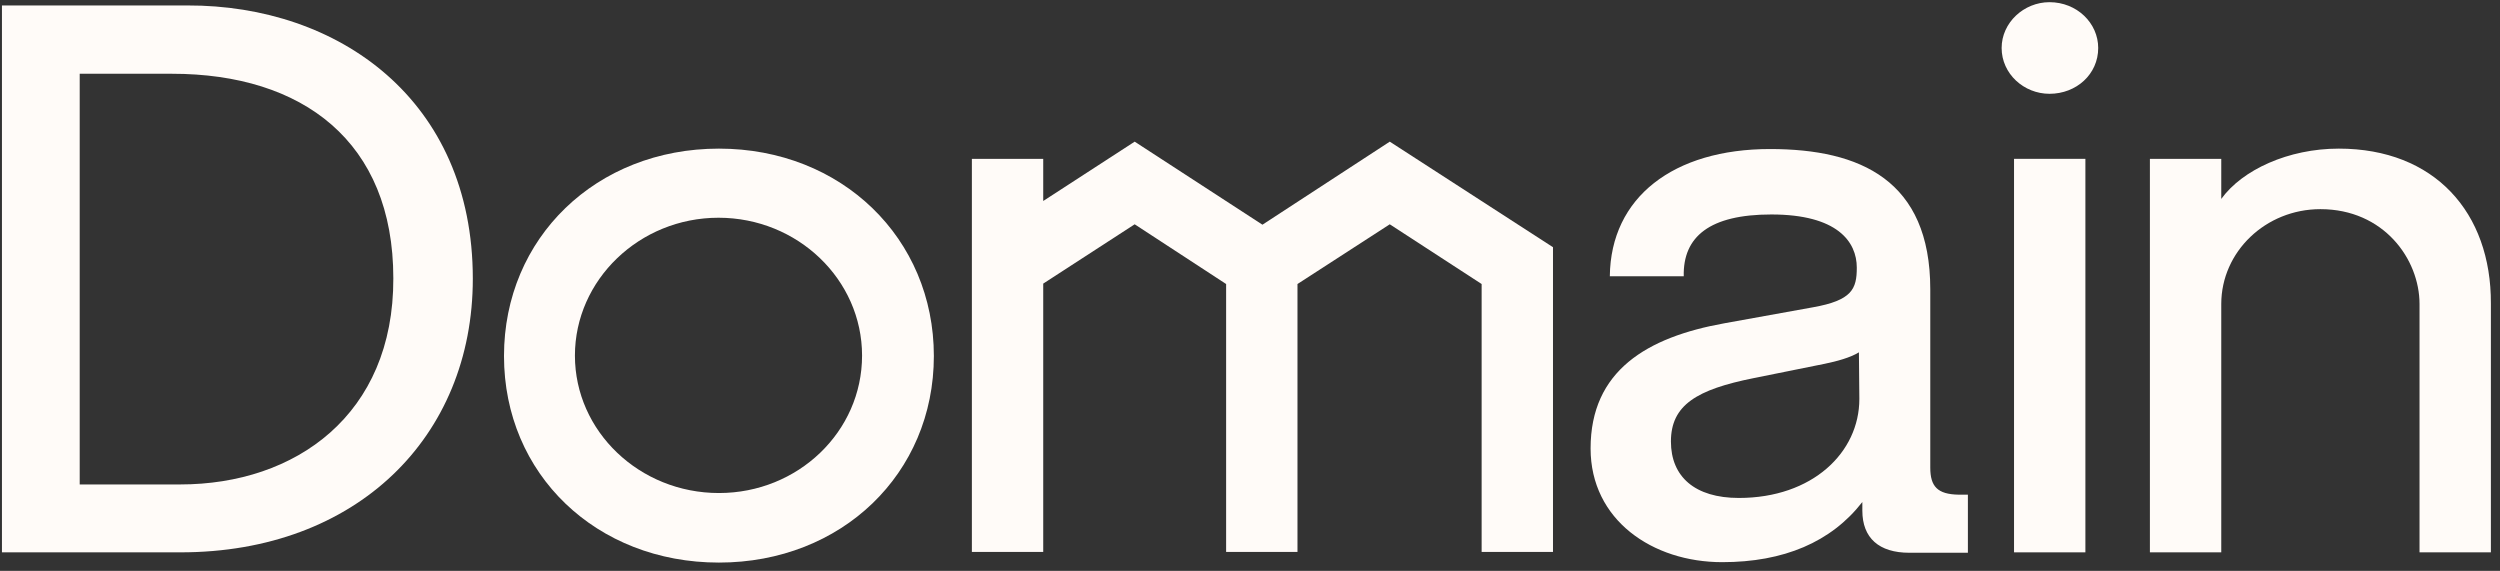 <svg width="127" height="29" viewBox="0 0 127 29" fill="none" xmlns="http://www.w3.org/2000/svg">
<rect x="0" y="0" width="127" height="29" fill="#333333" stroke="none"/>
<g clip-path="url(#clip0_482_12627)">
<path d="M98.058 23.758V14.698C98.058 9.15 94.499 7.571 89.918 7.571C85.013 7.571 81.822 10.023 81.779 14.033H85.534C85.49 12.017 86.858 10.895 89.984 10.895C93.348 10.895 94.325 12.287 94.325 13.597C94.325 14.677 94.086 15.259 92.089 15.612L87.596 16.423C83.667 17.129 80.802 18.833 80.802 22.781C80.802 26.418 83.949 28.558 87.487 28.558C90.613 28.558 93.022 27.54 94.607 25.503V25.94C94.607 27.332 95.454 28.08 96.995 28.08H99.969V25.129H99.491C98.427 25.109 98.058 24.714 98.058 23.758ZM94.455 20.267C94.455 22.989 92.067 25.296 88.334 25.296C86.098 25.296 84.883 24.215 84.883 22.428C84.883 20.579 86.185 19.789 89.094 19.207L92.697 18.48C93.305 18.355 93.999 18.168 94.433 17.898L94.455 20.267Z" fill="#FFFBF8"/>
<path d="M9.519 0.277H0.099V28.059H9.172C18.115 28.059 24.019 22.199 24.019 14.158C24.019 5.077 17.203 0.256 9.519 0.277ZM9.15 24.61H4.049V3.747H8.738C15.38 3.747 19.981 7.196 19.981 14.137C20.003 21.077 15.011 24.61 9.15 24.61Z" fill="#FFFBF8"/>
<path d="M105.938 8.069H102.313V28.059H105.938V8.069Z" fill="#FFFBF8"/>
<path d="M104.114 0.111C102.812 0.111 101.683 1.15 101.683 2.438C101.683 3.747 102.812 4.765 104.114 4.765C105.482 4.765 106.589 3.768 106.589 2.438C106.589 1.17 105.504 0.111 104.114 0.111Z" fill="#FFFBF8"/>
<path d="M70.6 7.196L64.132 11.415L57.642 7.196L52.996 10.21V8.069H49.371V28.038H52.996V14.407L57.642 11.394L62.287 14.428V28.038H65.912V14.428L70.6 11.394L75.267 14.428V28.038H78.892V12.558L70.6 7.196Z" fill="#FFFBF8"/>
<path d="M36.522 7.55C30.292 7.55 25.603 12.08 25.603 18.085C25.603 24.09 30.292 28.579 36.522 28.579C42.751 28.579 47.44 24.07 47.44 18.085C47.44 12.1 42.751 7.55 36.522 7.55ZM36.522 25.046C32.484 25.046 29.206 21.908 29.206 18.064C29.206 14.22 32.484 11.061 36.5 11.061C40.515 11.061 43.793 14.199 43.793 18.064C43.793 21.929 40.537 25.046 36.522 25.046Z" fill="#FFFBF8"/>
<path d="M118.809 7.55C116.248 7.55 113.904 8.63 112.84 10.106V8.069H109.215V28.059H112.84V15.446C112.84 12.786 115.098 10.625 117.876 10.625C121.089 10.625 122.912 13.16 122.912 15.446V28.059H126.537V15.425C126.558 10.791 123.672 7.55 118.809 7.55Z" fill="#FFFBF8"/>
</g>
<defs>
<clipPath id="clip0_482_12627">
<rect width="126.438" height="28.468" fill="white" transform="translate(0.099 0.111)"/>
</clipPath>
</defs>
</svg>

